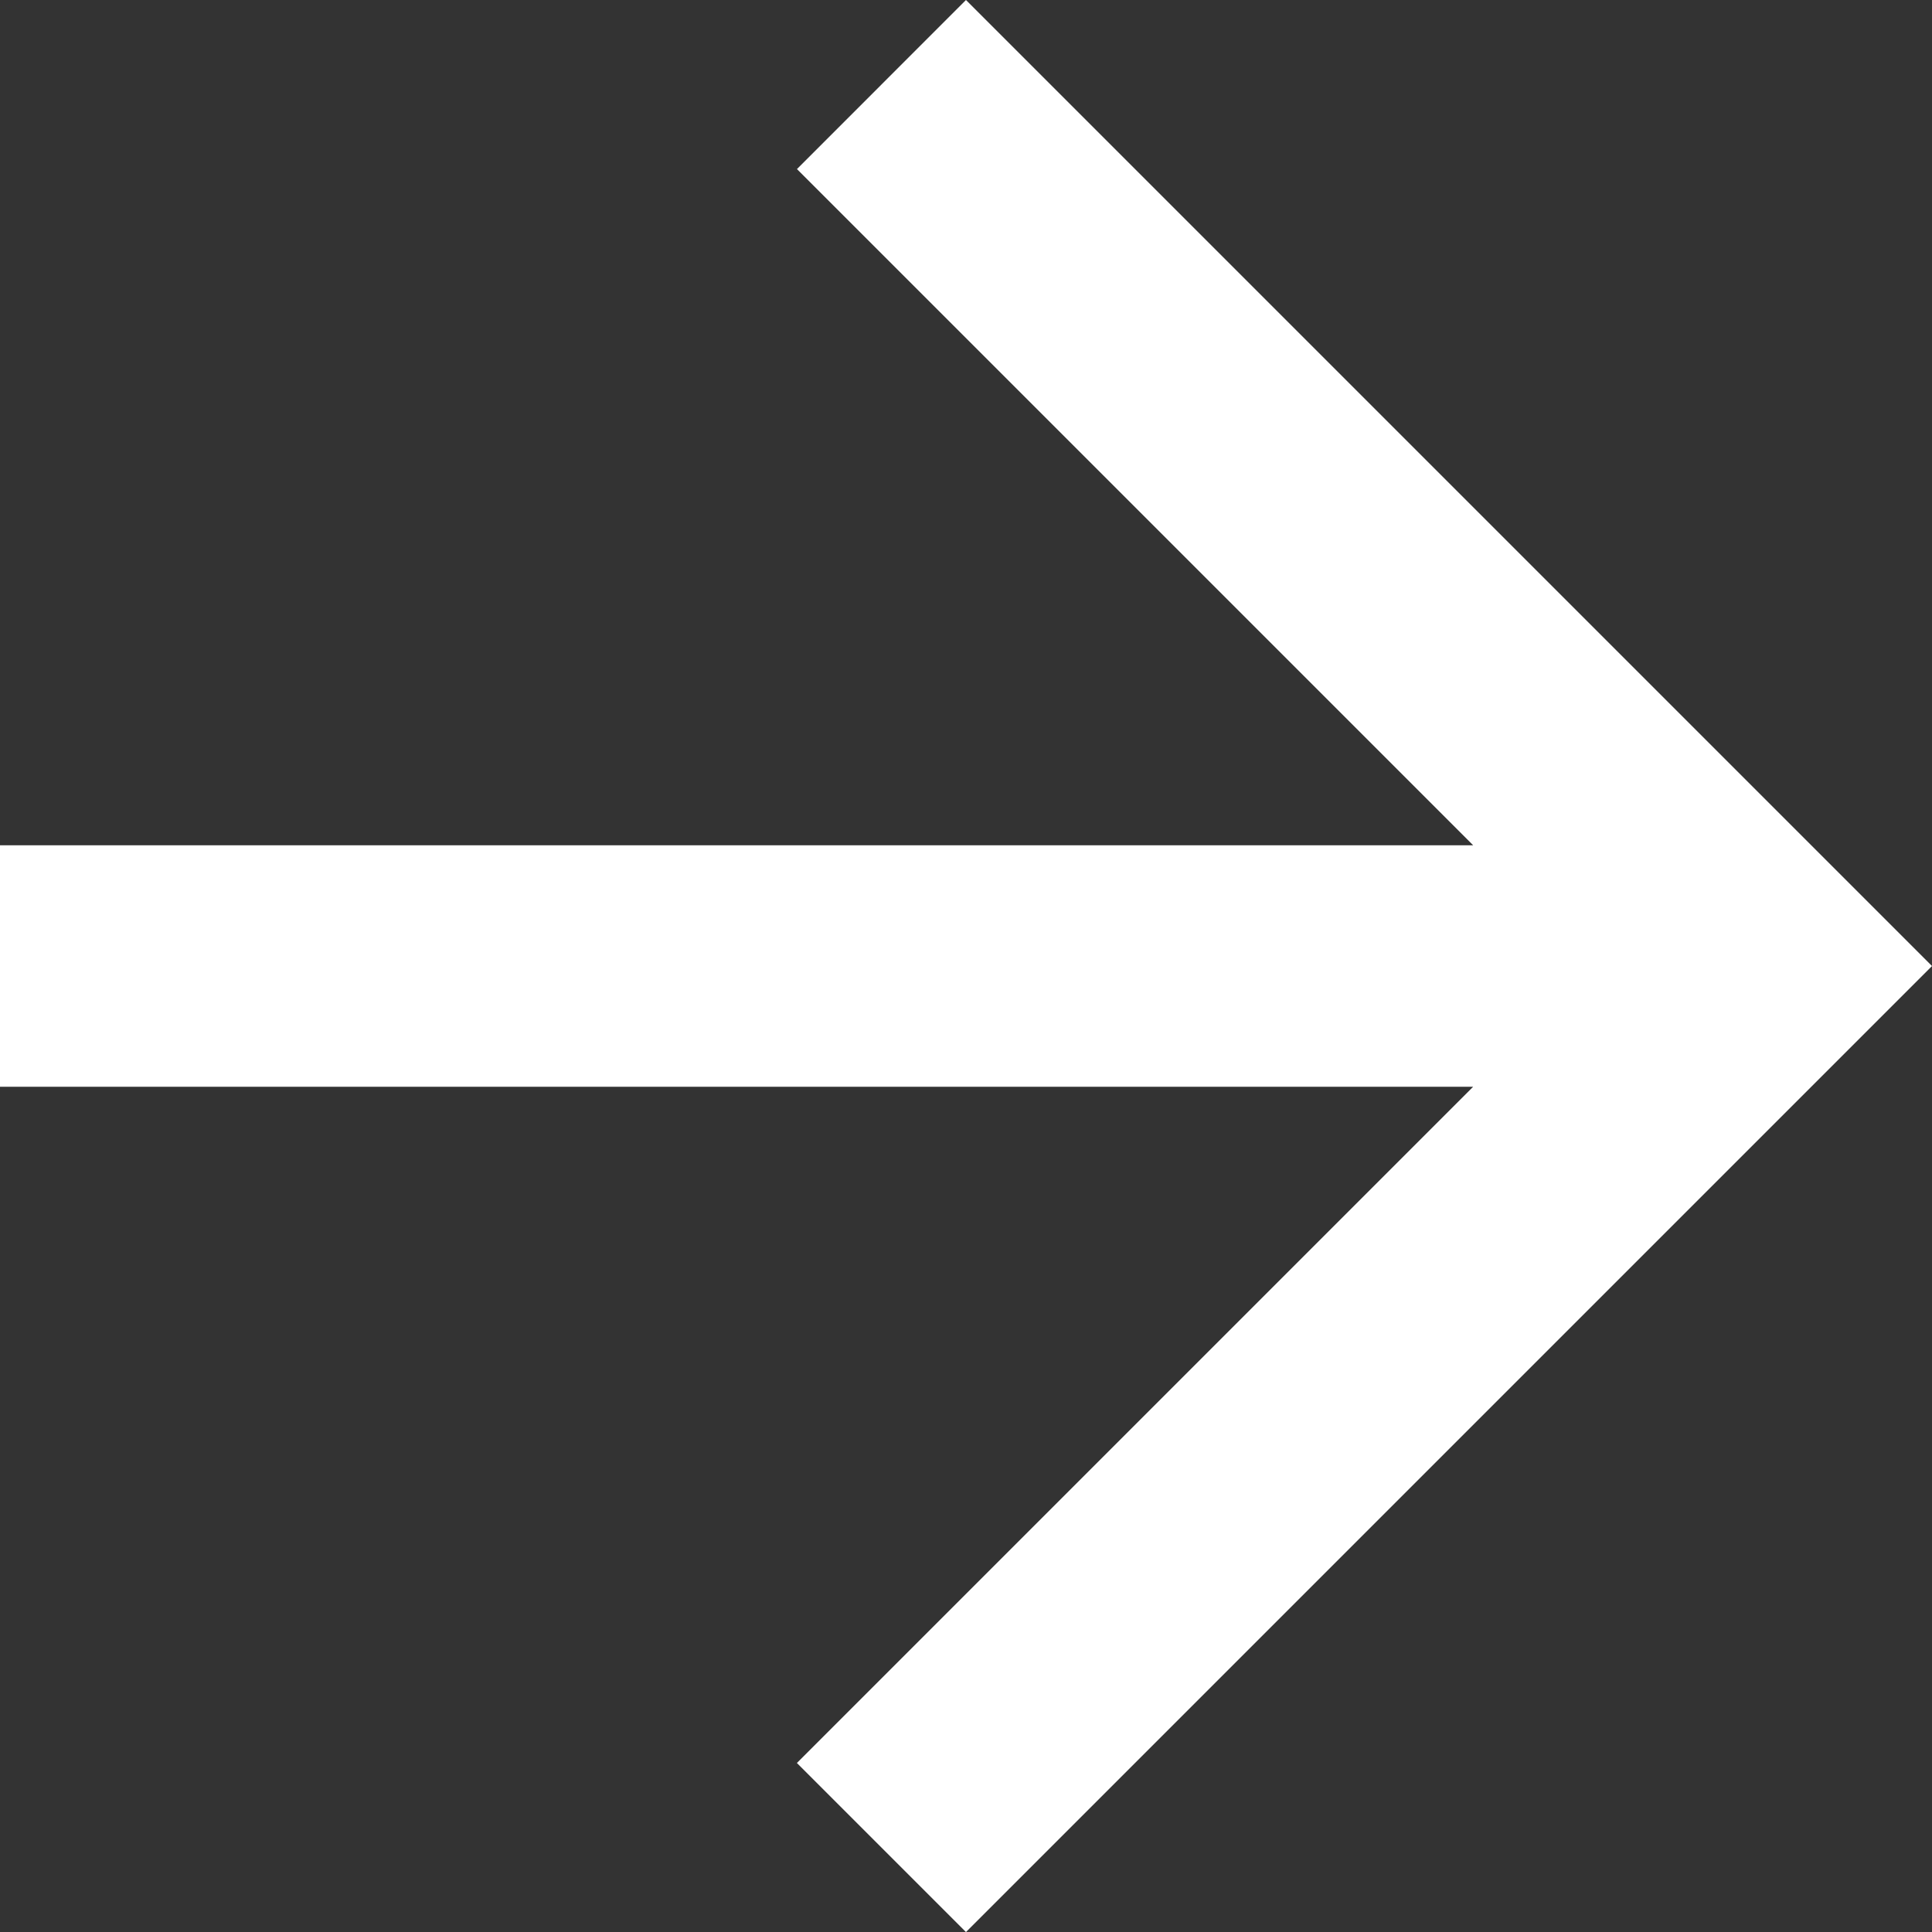 <svg id="Page-1" xmlns="http://www.w3.org/2000/svg" width="28.419" height="28.419" viewBox="0 0 28.419 28.419">
  <rect x="0" y="0" width="28.419" height="28.419" fill="#333333" stroke="none"/>
  <g id="Core" transform="translate(0 0)">
    <g id="arrow-back">
      <path id="Shape" d="M0,15.986H21.669l-9.947,9.947,2.487,2.487L28.419,14.21,14.209,0,11.723,2.487l9.947,9.947H0v3.552Z" transform="translate(0 0)" fill="#fff" fill-rule="evenodd"/>
    </g>
  </g>
</svg>
